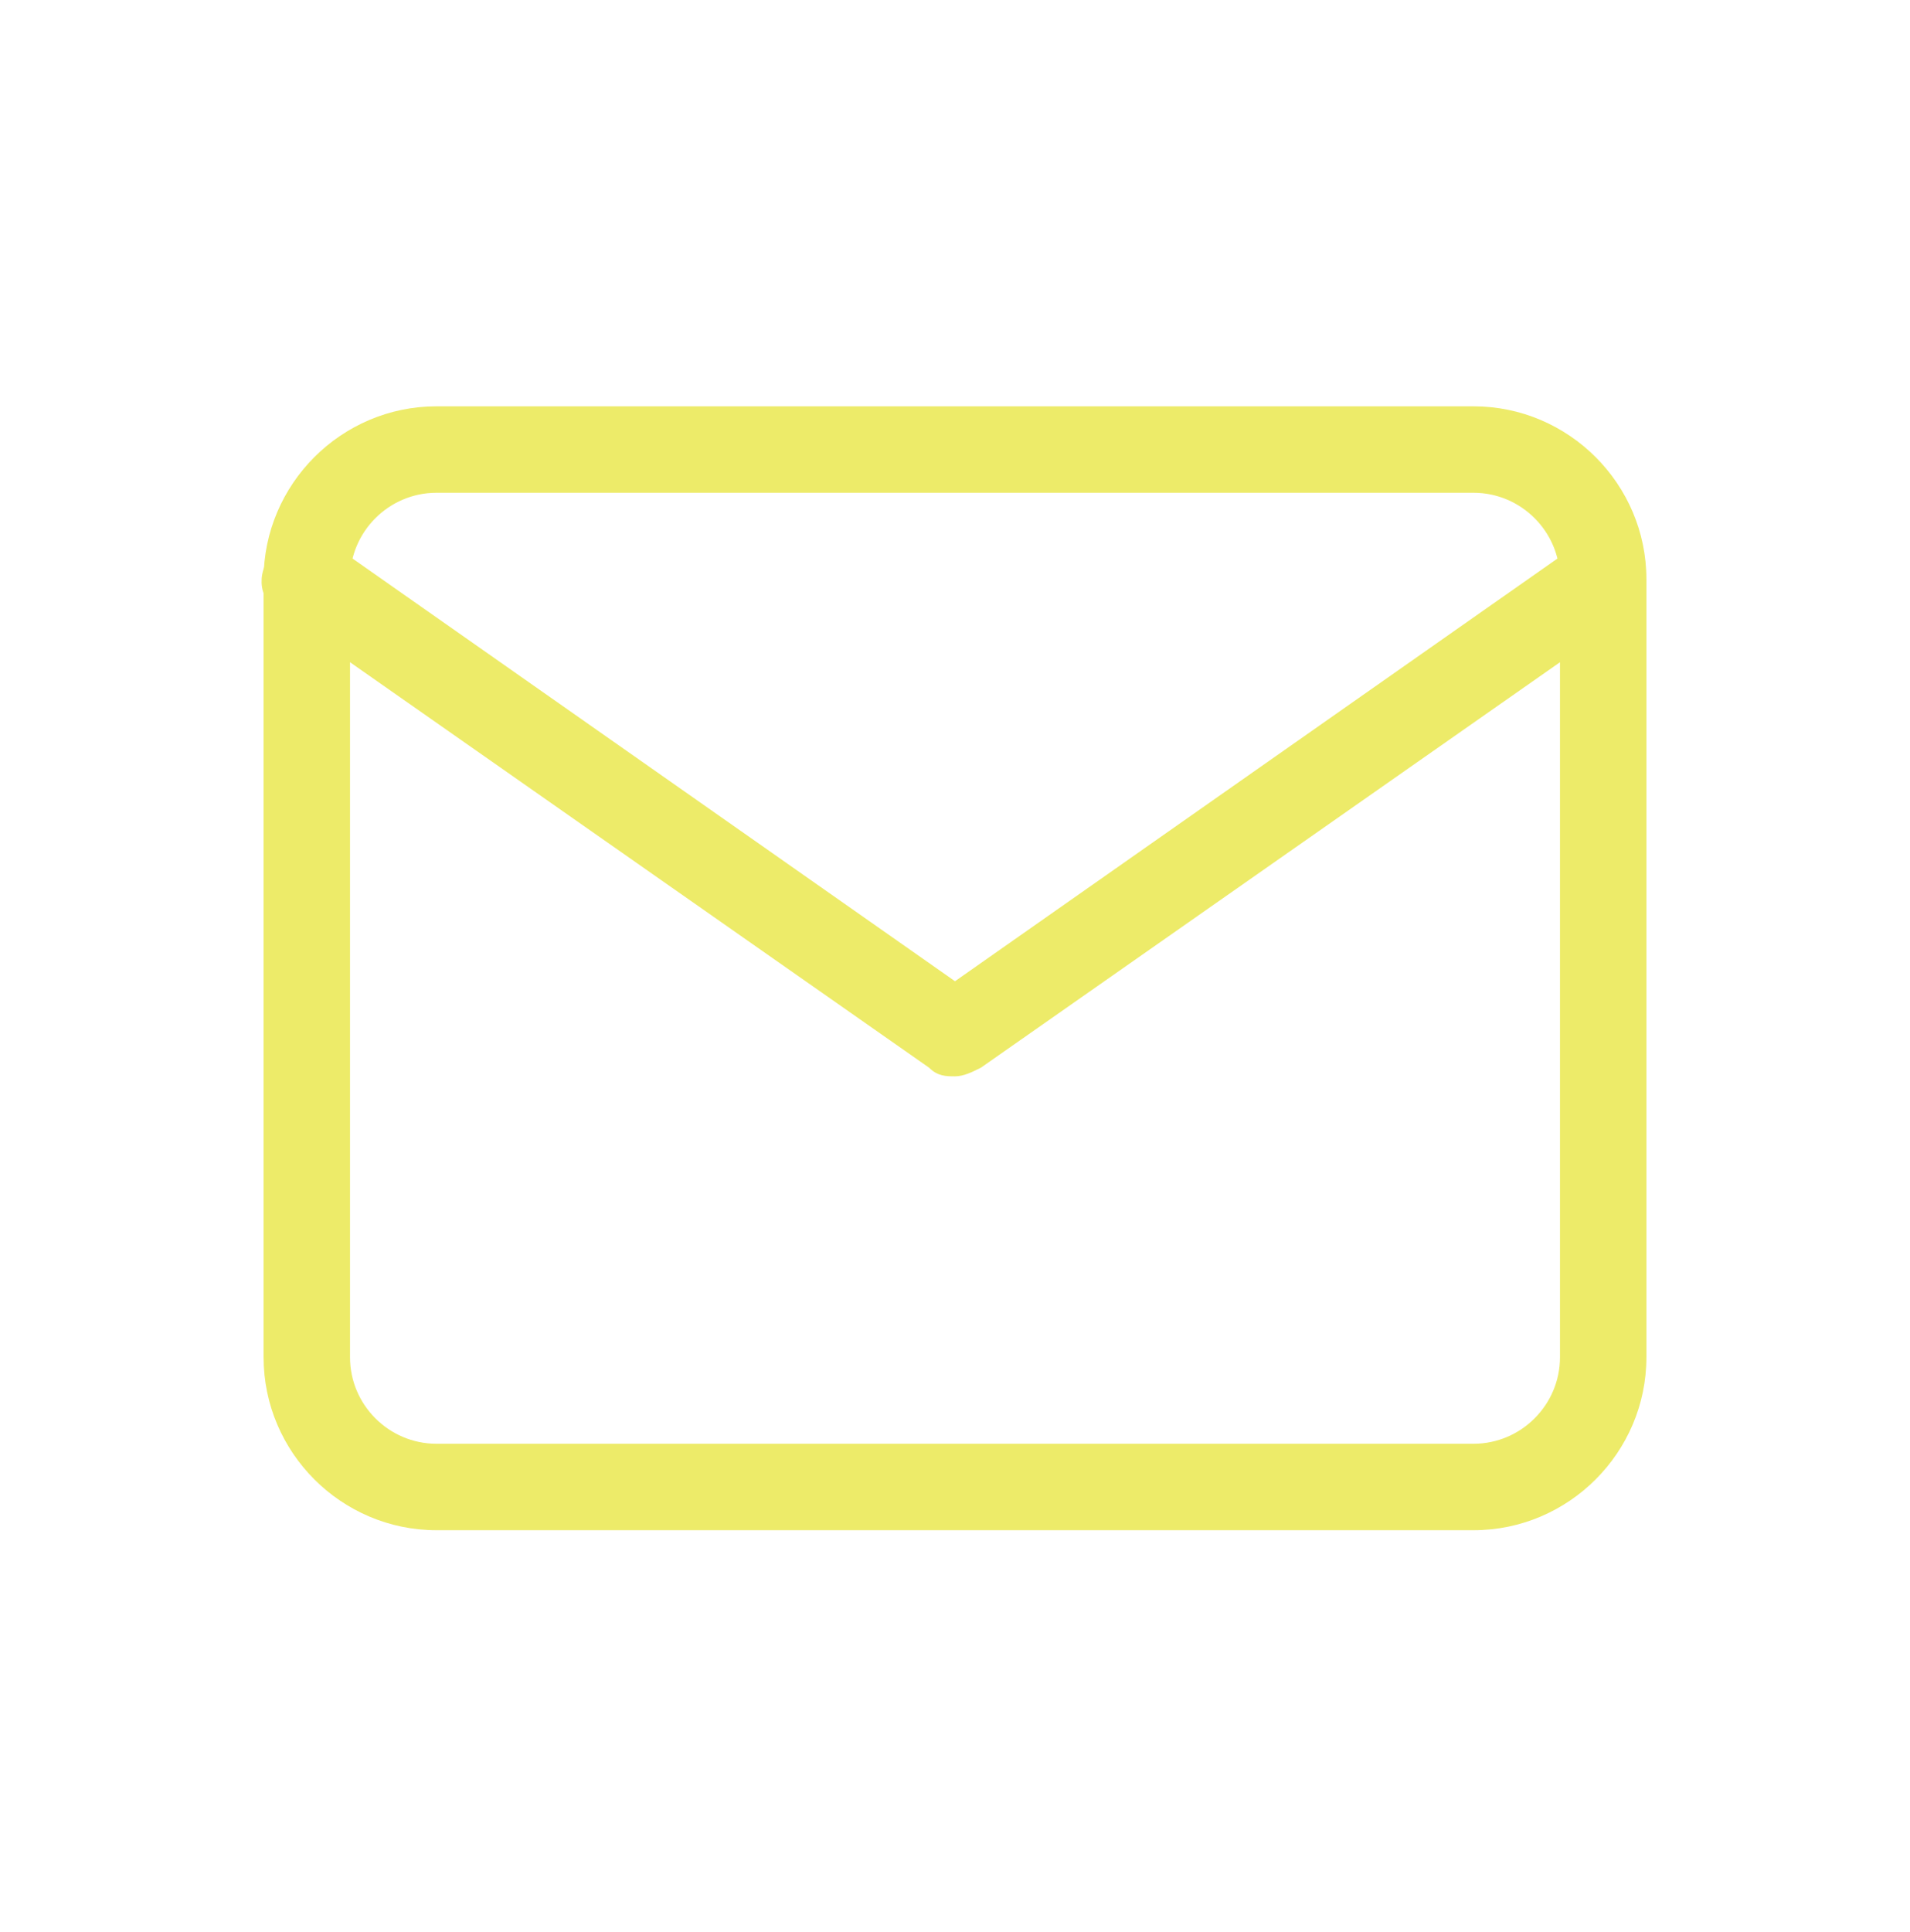 <?xml version="1.0" encoding="UTF-8"?>
<svg id="Layer_1" xmlns="http://www.w3.org/2000/svg" version="1.1" viewBox="0 0 44.2 44.7">
  <!-- Generator: Adobe Illustrator 29.6.1, SVG Export Plug-In . SVG Version: 2.1.1 Build 9)  -->
  <defs>
    <style>
      .st0 {
        fill: #edeb69;
      }
    </style>
  </defs>
  <g id="Icon_feather-mail">
    <path class="st0" d="M34.1,35.4H10.1c-2.2,0-4-1.8-4-4V13.4c0-2.2,1.8-4,4-4h24c2.2,0,4,1.8,4,4v18c0,2.2-1.8,4-4,4ZM10.1,11.4c-1.1,0-2,.9-2,2v18c0,1.1.9,2,2,2h24c1.1,0,2-.9,2-2V13.4c0-1.1-.9-2-2-2H10.1Z"/>
    <path class="st0" d="M22.1,24.9c-.2,0-.4,0-.6-.2L6.5,14.2c-.5-.3-.6-.9-.2-1.4.3-.5.9-.6,1.4-.2l14.4,10.1,14.4-10.1c.5-.3,1.1-.2,1.4.2.3.5.2,1.1-.2,1.4l-15,10.5c-.2.1-.4.2-.6.2Z"/>
  </g>
</svg>